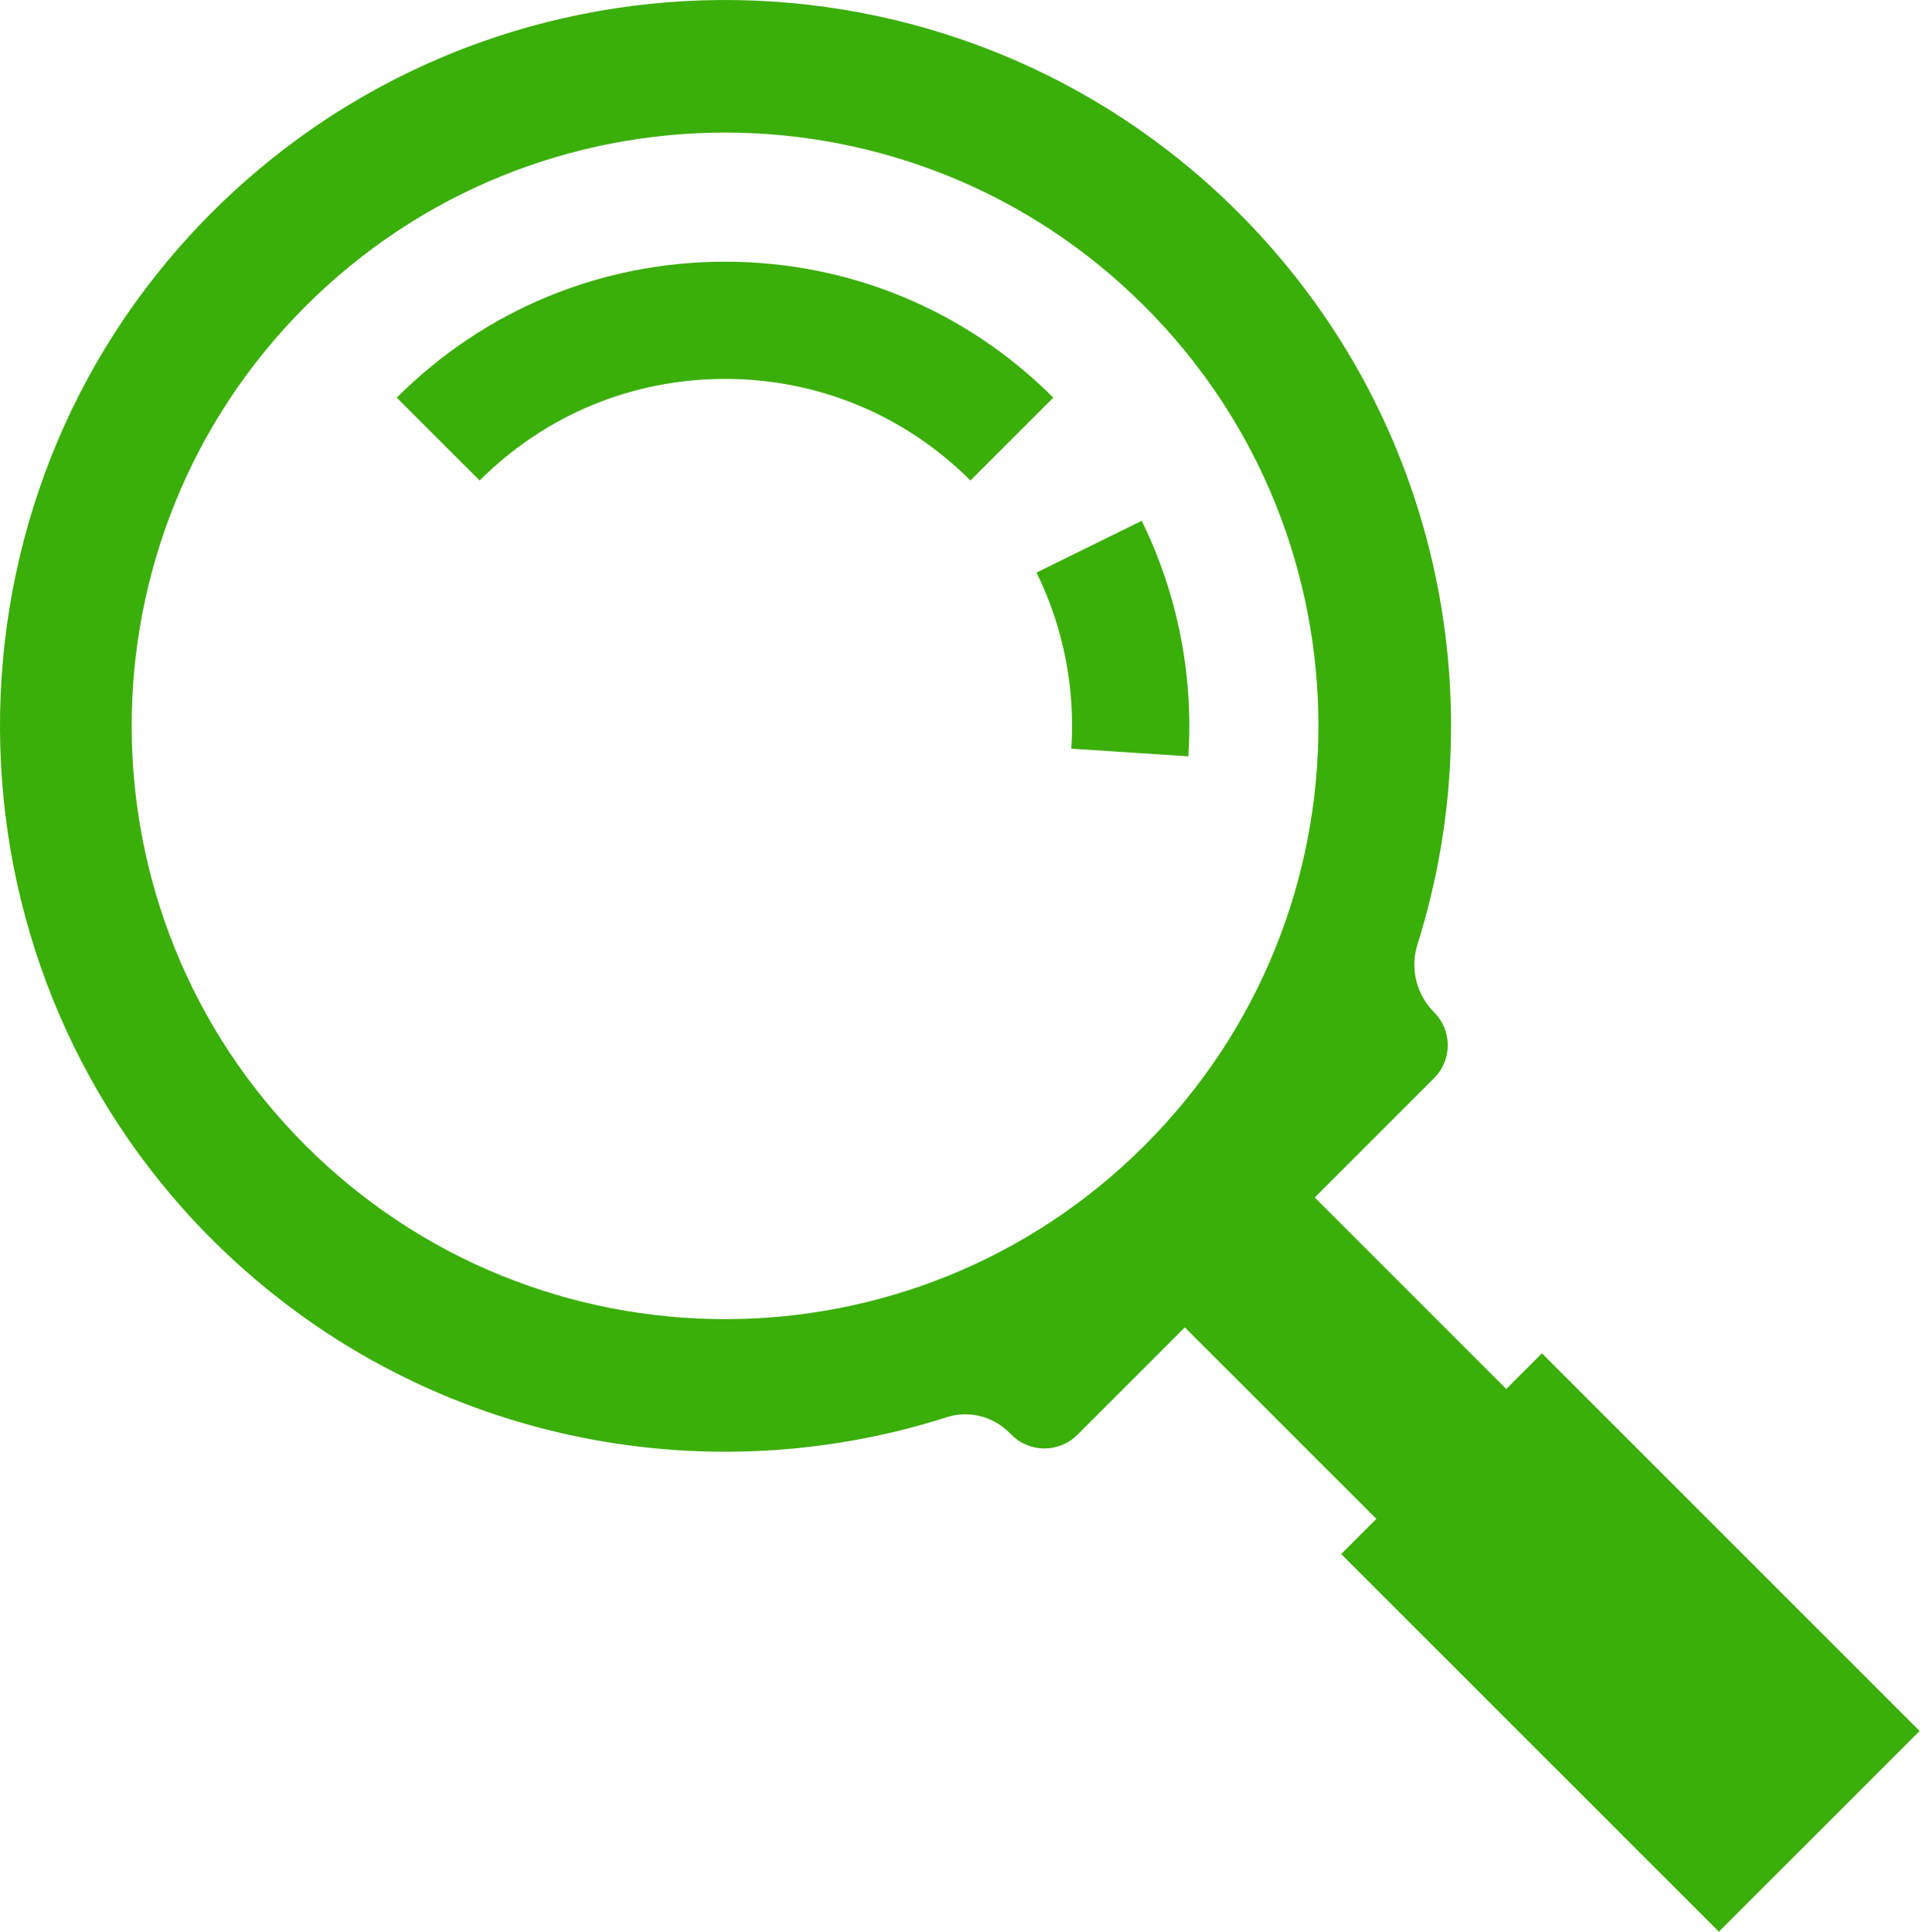 <?xml version="1.0" encoding="utf-8"?>
<!-- Generator: Adobe Illustrator 16.0.4, SVG Export Plug-In . SVG Version: 6.00 Build 0)  -->
<!DOCTYPE svg PUBLIC "-//W3C//DTD SVG 1.1//EN" "http://www.w3.org/Graphics/SVG/1.1/DTD/svg11.dtd">
<svg version="1.1" id="レイヤー_1" xmlns:x="http://ns.adobe.com/Extensibility/1.0/" xmlns:i="http://ns.adobe.com/AdobeIllustrator/10.0/" xmlns:graph="http://ns.adobe.com/Graphs/1.0/"
	 xmlns="http://www.w3.org/2000/svg" xmlns:xlink="http://www.w3.org/1999/xlink" xmlns:a="http://ns.adobe.com/AdobeSVGViewerExtensions/3.0/"
	 x="0px" y="0px" width="98.268px" height="98.895px" viewBox="0 0 98.268 98.895" enable-background="new 0 0 98.268 98.895"
	 xml:space="preserve">
<g>
	<g>
		<g>
			<path fill="#3AAE09" d="M10.463,11.262C-3.566,25.689-3.475,48.936,10.66,63.254c10.188,10.32,24.901,13.417,37.803,9.291
				c1.128-0.361,2.364-0.042,3.202,0.796l0.108,0.107c0.93,0.93,2.438,0.93,3.368,0L73.4,55.188c0.929-0.928,0.932-2.438,0-3.368
				l0.005,0.002c-0.91-0.909-1.245-2.245-0.858-3.473c4.029-12.791,0.976-27.328-9.163-37.467
				C48.748-3.753,24.941-3.626,10.463,11.262z M58.585,58.631c-11.861,11.862-31.092,11.86-42.951,0
				c-11.859-11.86-11.861-31.087,0-42.95c11.859-11.86,31.09-11.86,42.949,0C70.445,27.542,70.445,46.771,58.585,58.631z"/>
		</g>
	</g>
	<g>
		
			<rect x="64.501" y="60.983" transform="matrix(0.707 -0.707 0.707 0.707 -29.108 69.401)" fill="#3AAE09" width="9.404" height="17.694"/>
	</g>
	<g>
		
			<rect x="76.198" y="70.42" transform="matrix(0.707 -0.707 0.707 0.707 -35.015 83.636)" fill="#3AAE09" width="14.532" height="27.341"/>
	</g>
</g>
<g>
	<path fill="#3AAE09" d="M60.82,38.716l-5.986-0.393c0.203-3.114-0.413-6.231-1.783-9.014l5.383-2.65
		C60.267,30.384,61.093,34.553,60.82,38.716z"/>
</g>
<g>
	<path fill="#3AAE09" d="M49.668,24.597c-3.354-3.354-7.815-5.202-12.56-5.202c-4.744,0-9.204,1.847-12.558,5.202l-4.243-4.242
		c4.487-4.488,10.454-6.959,16.801-6.959s12.314,2.472,16.802,6.959L49.668,24.597z"/>
</g>
</svg>
